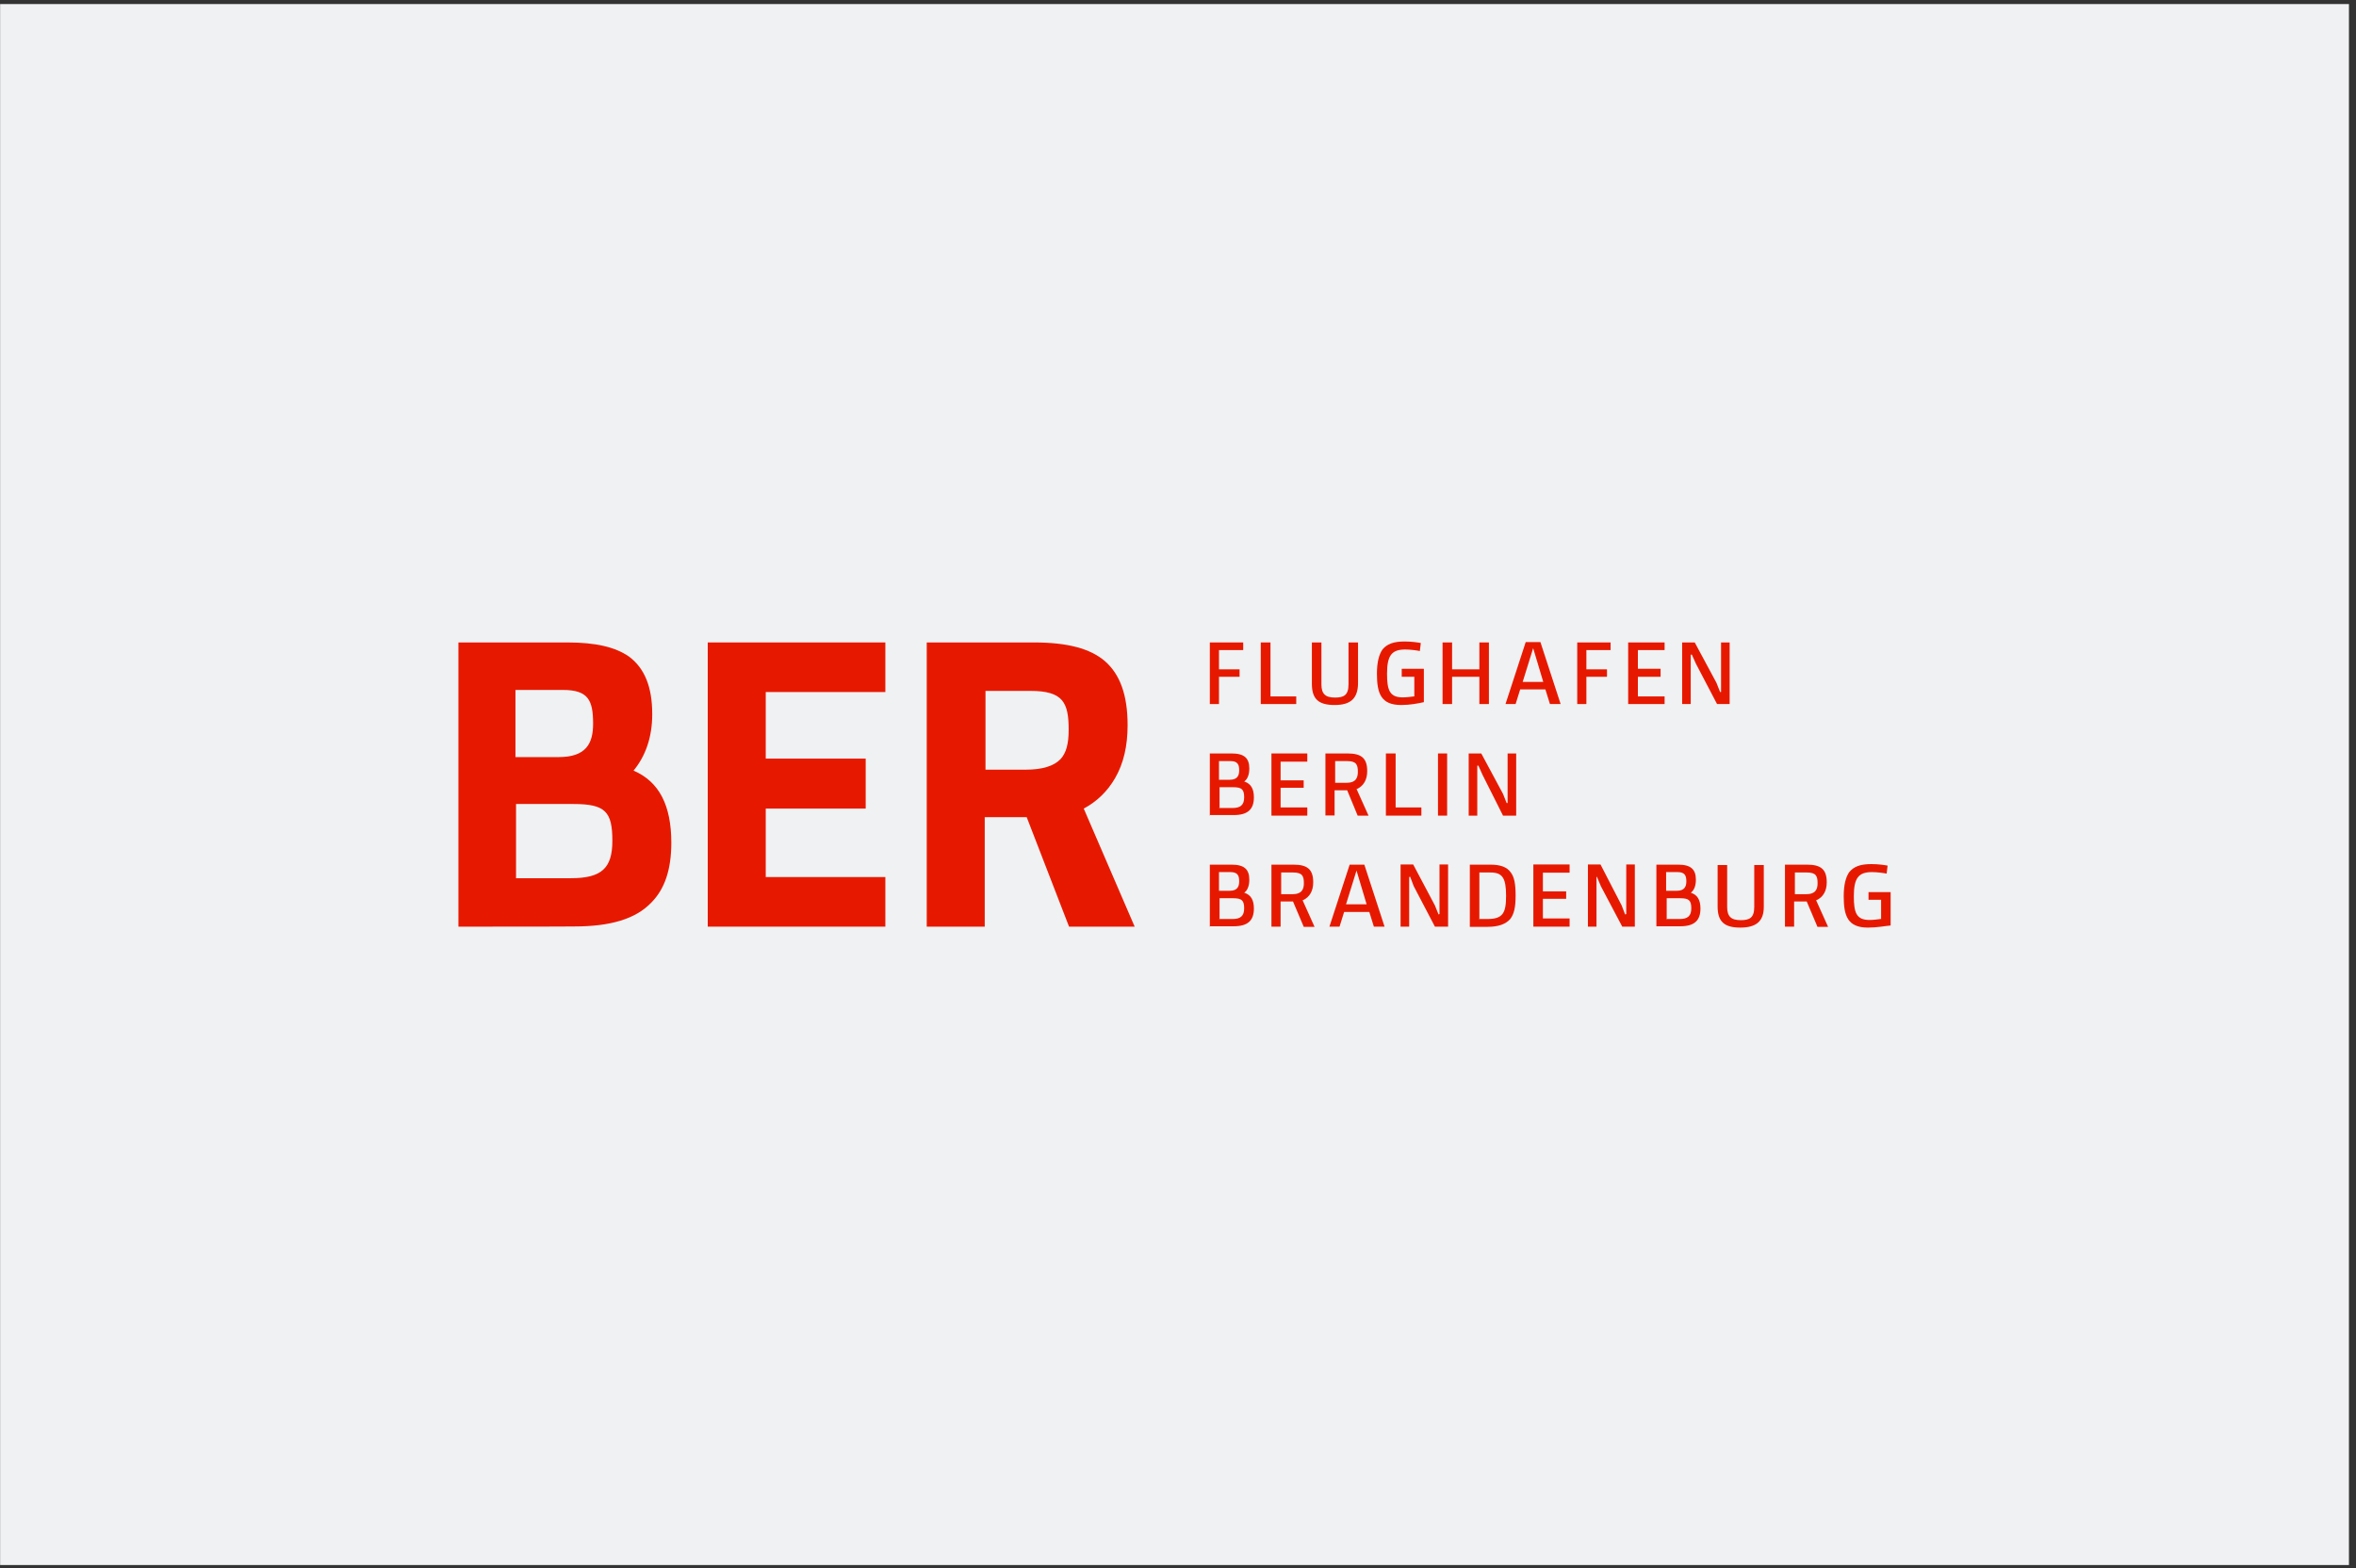 <svg width="329" height="219" viewBox="0 0 329 219" fill="none" xmlns="http://www.w3.org/2000/svg">
<rect x="0" y="0" width="329" height="219" fill="#333333" stroke="none"/>
<rect x="0.016" y="0.567" width="328" height="218" fill="#EFF1F2"/>
<path d="M64.016 129.413V89.722H79.227C83.169 89.722 85.913 90.361 87.831 91.693C90.015 93.318 91.081 95.929 91.081 99.738C91.081 103.041 90.095 105.652 88.47 107.623C92.066 109.168 93.745 112.498 93.745 117.692C93.745 121.421 92.839 124.165 90.921 126.083C88.737 128.347 85.22 129.386 80.212 129.386C80.212 129.413 64.016 129.413 64.016 129.413ZM79.733 122.647C84.022 122.647 85.513 121.235 85.513 117.426C85.513 113.35 84.528 112.285 80.079 112.285H72.061V122.647H79.733ZM78.028 105.732C81.837 105.732 82.823 103.84 82.823 101.07C82.823 97.767 82.13 96.355 78.588 96.355H71.981V105.732H78.028Z" fill="#E61900"/>
<path d="M98.832 129.413V89.722H123.633V96.648H106.931V105.945H120.889V112.924H106.931V122.487H123.633V129.413H98.832Z" fill="#E61900"/>
<path d="M149.285 129.413L143.372 114.123H137.511V129.413H129.413V89.722H144.357C149.072 89.722 152.242 90.574 154.293 92.332C156.398 94.171 157.463 97.047 157.463 101.283C157.463 104.16 156.904 106.637 155.705 108.688C154.64 110.526 153.175 111.938 151.337 112.924L158.449 129.413H149.285ZM143.239 107.49C145.556 107.49 147.181 106.984 148.113 105.998C148.886 105.145 149.232 103.893 149.232 101.922C149.232 98.113 148.46 96.488 143.878 96.488H137.618V107.49C137.591 107.49 143.239 107.49 143.239 107.49Z" fill="#E61900"/>
<path d="M168.944 98.326V89.722H173.606V90.787H170.223V93.478H173.1V94.517H170.223V98.326H168.944Z" fill="#E61900"/>
<path d="M176.057 98.326V89.722H177.415V97.26H181.011V98.326H176.057Z" fill="#E61900"/>
<path d="M186.366 98.459C184.101 98.459 183.196 97.607 183.196 95.502V89.722H184.528V95.582C184.528 96.914 185.087 97.42 186.419 97.42C187.618 97.42 188.31 97.127 188.31 95.582V89.722H189.642V95.502C189.589 97.554 188.603 98.459 186.366 98.459Z" fill="#E61900"/>
<path d="M195.663 98.459C192.839 98.459 192.28 96.834 192.28 94.091C192.28 92.466 192.573 91.4 193.052 90.707C193.691 89.935 194.597 89.589 196.142 89.589C197.128 89.589 197.98 89.722 198.406 89.802L198.273 90.921C197.927 90.841 196.941 90.707 196.222 90.707C194.331 90.707 193.691 91.56 193.691 94.091C193.691 96.355 194.038 97.394 195.876 97.394C196.435 97.394 196.995 97.314 197.421 97.26H197.501V94.517H195.743V93.398H198.833V98.06C197.98 98.246 196.915 98.459 195.663 98.459Z" fill="#E61900"/>
<path d="M206.584 98.326V94.517H202.775V98.326H201.443V89.722H202.775V93.478H206.584V89.722H207.916V98.326H206.584Z" fill="#E61900"/>
<path d="M216.44 98.326L215.801 96.275H212.285L211.645 98.326H210.234L213.057 89.668H215.108L217.932 98.326H216.44ZM212.631 95.236H215.508L214.096 90.521L212.631 95.236Z" fill="#E61900"/>
<path d="M220.25 98.326V89.722H224.911V90.787H221.528V93.478H224.405V94.517H221.528V98.326H220.25Z" fill="#E61900"/>
<path d="M227.362 98.326V89.722H232.45V90.787H228.721V93.398H231.891V94.517H228.721V97.26H232.45V98.326H227.362Z" fill="#E61900"/>
<path d="M239.775 98.326L236.819 92.679L236.259 91.427H236.099V98.326H234.901V89.722H236.659L239.696 95.369L240.202 96.648H240.335V89.722H241.534V98.326H239.775Z" fill="#E61900"/>
<path d="M168.944 113.909V105.225H171.981C173.739 105.225 174.458 105.865 174.458 107.33C174.458 108.102 174.245 108.742 173.819 109.088L173.739 109.168H173.819C174.672 109.461 175.098 110.153 175.098 111.352C175.098 113.03 174.245 113.829 172.274 113.829H168.971V113.909H168.944ZM170.223 112.844H172.114C173.233 112.844 173.739 112.418 173.739 111.352C173.739 110.233 173.393 109.94 172.194 109.94H170.303V112.817H170.223V112.844ZM170.223 108.901H171.715C172.834 108.901 173.047 108.262 173.047 107.57C173.047 106.797 172.834 106.291 171.848 106.291H170.223V108.901Z" fill="#E61900"/>
<path d="M177.549 113.909V105.225H182.557V106.371H178.827V108.981H182.05V110.02H178.827V112.764H182.557V113.909H177.549Z" fill="#E61900"/>
<path d="M189.589 113.909L188.124 110.367H186.366V113.883H185.087V105.225H188.177C190.148 105.225 190.921 105.918 190.921 107.703C190.921 108.901 190.415 109.754 189.509 110.18H189.429L191.107 113.909H189.589ZM186.366 109.328H187.991C189.403 109.328 189.616 108.555 189.616 107.783C189.616 106.797 189.403 106.291 188.124 106.291H186.446V109.328H186.366Z" fill="#E61900"/>
<path d="M193.531 113.909V105.225H194.89V112.764H198.486V113.909H193.531Z" fill="#E61900"/>
<path d="M200.804 113.909V105.225H202.082V107.49V113.909H200.804Z" fill="#E61900"/>
<path d="M209.887 113.909L207.01 108.182L206.451 106.93H206.291V113.909H205.093V105.225H206.851L209.887 110.873L210.394 112.151H210.527V105.225H211.725V113.909H209.887Z" fill="#E61900"/>
<path d="M168.944 129.413V120.755H171.981C173.739 120.755 174.458 121.395 174.458 122.86C174.458 123.632 174.245 124.272 173.819 124.618L173.739 124.698H173.819C174.672 124.991 175.098 125.683 175.098 126.882C175.098 128.56 174.245 129.36 172.274 129.36H168.971V129.413H168.944ZM170.223 128.347H172.114C173.233 128.347 173.739 127.921 173.739 126.856C173.739 125.737 173.393 125.444 172.194 125.444H170.303V128.321H170.223V128.347ZM170.223 124.405H171.715C172.834 124.405 173.047 123.765 173.047 123.073C173.047 122.3 172.834 121.794 171.848 121.794H170.223V124.405Z" fill="#E61900"/>
<path d="M182.05 129.413L180.559 125.897H178.827V129.413H177.549V120.755H180.639C182.61 120.755 183.382 121.448 183.382 123.233C183.382 124.431 182.876 125.284 181.971 125.71H181.891L183.569 129.439H182.05V129.413ZM178.827 124.884H180.452C181.864 124.884 182.077 124.112 182.077 123.339C182.077 122.354 181.864 121.848 180.585 121.848H178.907V124.884H178.827Z" fill="#E61900"/>
<path d="M191.853 129.413L191.214 127.362H187.698L187.058 129.413H185.646L188.47 120.755H190.521L193.345 129.413H191.853ZM187.964 126.296H190.841L189.429 121.581L187.964 126.296Z" fill="#E61900"/>
<path d="M200.377 129.413L197.421 123.766L196.914 122.434L196.781 122.487V129.413H195.583V120.729H197.341L200.377 126.456L200.884 127.708L201.017 127.655V120.729H202.215V129.413H200.377Z" fill="#E61900"/>
<path d="M205.252 129.413V120.755H208.129C209.541 120.755 210.447 121.102 210.953 121.821C211.459 122.46 211.645 123.446 211.645 125.071C211.645 126.696 211.432 127.681 210.873 128.374C210.234 129.067 209.248 129.439 207.703 129.439H205.252V129.413ZM206.504 128.347H207.703C209.887 128.347 210.313 127.495 210.313 125.097C210.313 122.62 209.807 121.848 208.129 121.848H206.584V128.321H206.504V128.347Z" fill="#E61900"/>
<path d="M214.123 129.413V120.729H219.184V121.874H215.455V124.485H218.705V125.524H215.455V128.267H219.184V129.413H214.123Z" fill="#E61900"/>
<path d="M226.536 129.413L223.553 123.766L222.993 122.434L222.94 122.487V129.413H221.741V120.729H223.499L226.456 126.456L226.936 127.708L227.096 127.655V120.729H228.294V129.413H226.536Z" fill="#E61900"/>
<path d="M231.304 129.413V120.755H234.341C236.099 120.755 236.819 121.395 236.819 122.86C236.819 123.632 236.605 124.272 236.179 124.618L236.099 124.698H236.179C237.032 124.991 237.458 125.683 237.458 126.882C237.458 128.56 236.605 129.36 234.634 129.36H231.304V129.413ZM232.663 128.347H234.554C235.673 128.347 236.179 127.921 236.179 126.856C236.179 125.737 235.833 125.444 234.634 125.444H232.743V128.321H232.663V128.347ZM232.663 124.405H234.155C235.274 124.405 235.487 123.765 235.487 123.073C235.487 122.3 235.274 121.794 234.288 121.794H232.663V124.405Z" fill="#E61900"/>
<path d="M243.025 129.546C240.761 129.546 239.855 128.694 239.855 126.589V120.809H241.187V126.669C241.187 128.001 241.747 128.507 243.078 128.507C244.277 128.507 244.97 128.214 244.97 126.669V120.809H246.302V126.589C246.328 128.64 245.263 129.546 243.025 129.546Z" fill="#E61900"/>
<path d="M253.787 129.413L252.295 125.897H250.537V129.413H249.259V120.755H252.349C254.32 120.755 255.092 121.448 255.092 123.233C255.092 124.431 254.586 125.284 253.68 125.71H253.601L255.279 129.439H253.787V129.413ZM250.564 124.884H252.189C253.601 124.884 253.814 124.112 253.814 123.339C253.814 122.354 253.601 121.848 252.322 121.848H250.644V124.884H250.564Z" fill="#E61900"/>
<path d="M260.846 129.546C258.023 129.546 257.463 127.921 257.463 125.177C257.463 123.552 257.756 122.487 258.236 121.794C258.875 121.022 259.781 120.676 261.326 120.676C262.311 120.676 263.164 120.809 263.59 120.889L263.457 122.007C263.11 121.928 262.125 121.794 261.406 121.794C259.514 121.794 258.875 122.647 258.875 125.177C258.875 127.442 259.221 128.481 261.059 128.481C261.619 128.481 262.178 128.401 262.604 128.347H262.684V125.657H260.926V124.591H264.016V129.253C263.11 129.333 262.125 129.546 260.846 129.546Z" fill="#E61900"/>
</svg>

